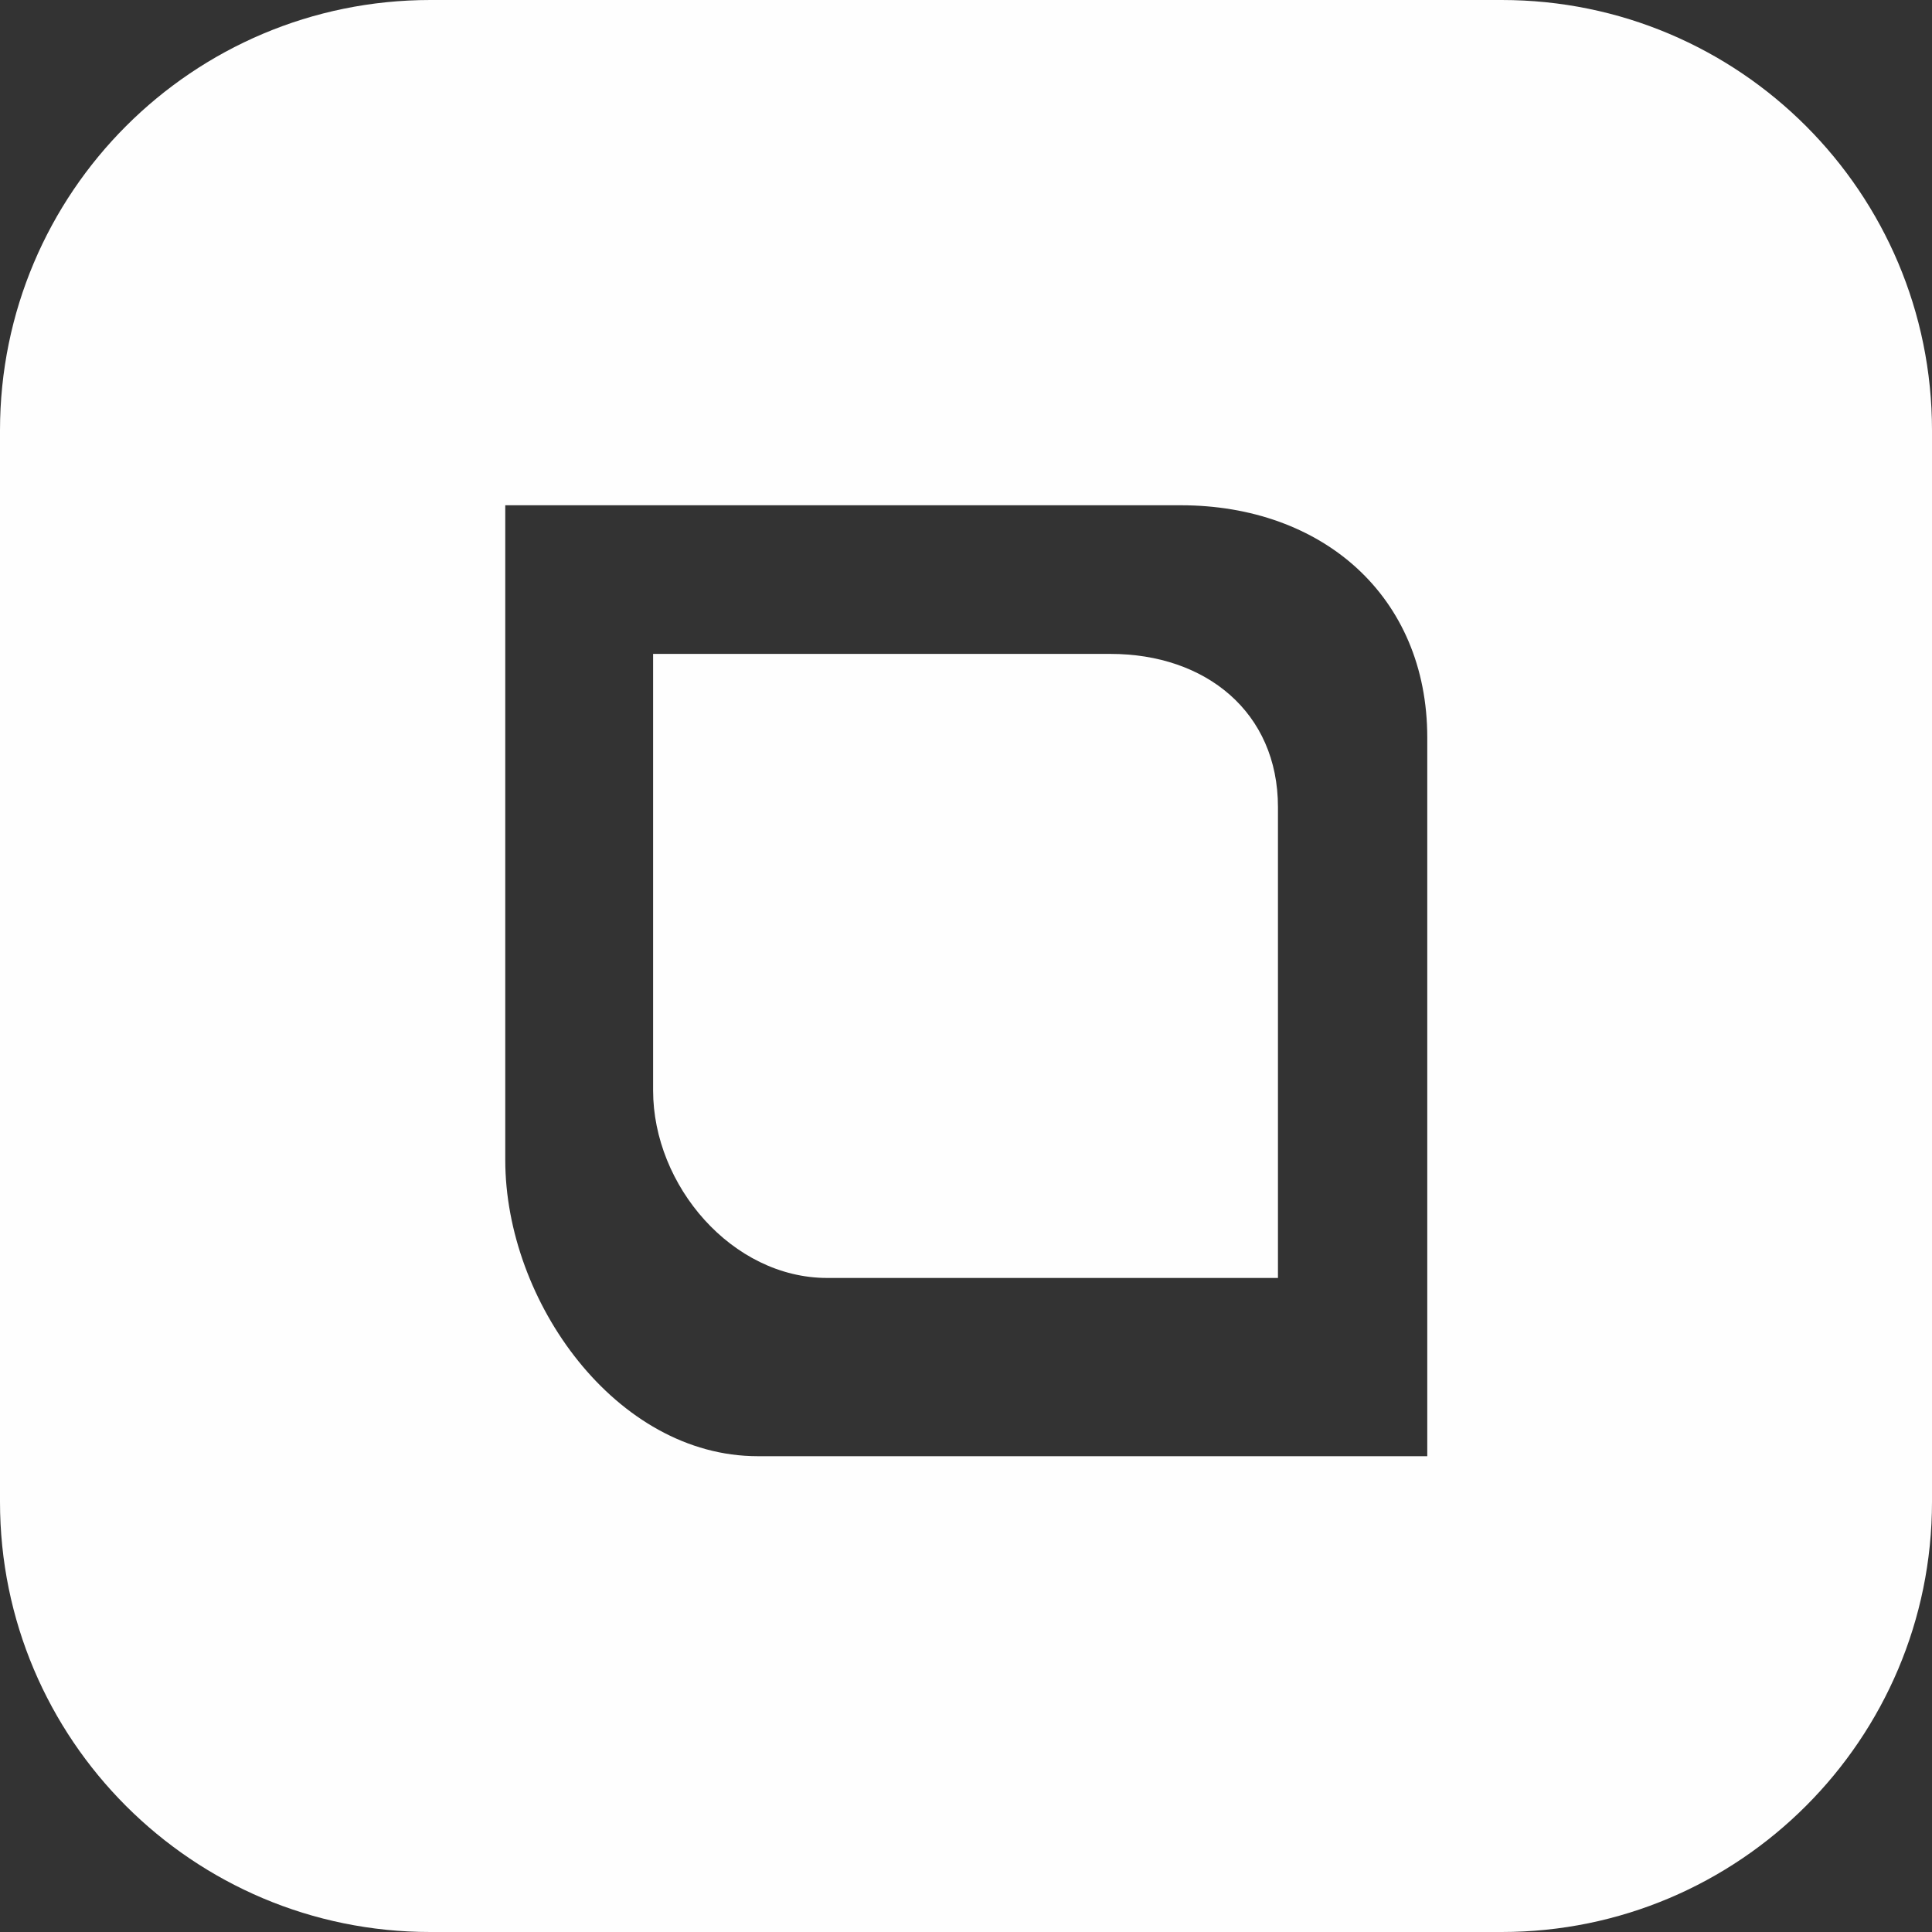 <?xml version="1.0" encoding="UTF-8"?> <svg xmlns="http://www.w3.org/2000/svg" id="_Слой_2" viewBox="0 0 144.27 144.27"><rect x="0" y="0" width="144.27" height="144.27" fill="#333333" stroke="none"/><defs><style>.cls-1{fill:#fefefe;stroke-width:0px;}</style></defs><g id="_Слой_1-2"><path id="_339899000" class="cls-1" d="M0,32.14C0,14.39,14.39,0,32.14,0h80c17.75,0,32.13,14.39,32.13,32.14v80c0,17.74-14.39,32.13-32.13,32.13H32.14C14.4,144.28,0,129.89,0,112.15c0-.01,0-.02,0-.03V32.12v.02ZM37.73,86.62h0c0,10.57,8.28,22.12,18.85,22.12h50v-53.66c0-10.57-7.84-17.35-18.41-17.35h-50.44v48.89Z"></path><path id="_339898544" class="cls-1" d="M95.43,60.27v35.16h-33.66c-7.1,0-13-6.9-13-14v-32.6h34.16c7.1,0,12.5,4.34,12.5,11.44Z"></path></g></svg> 